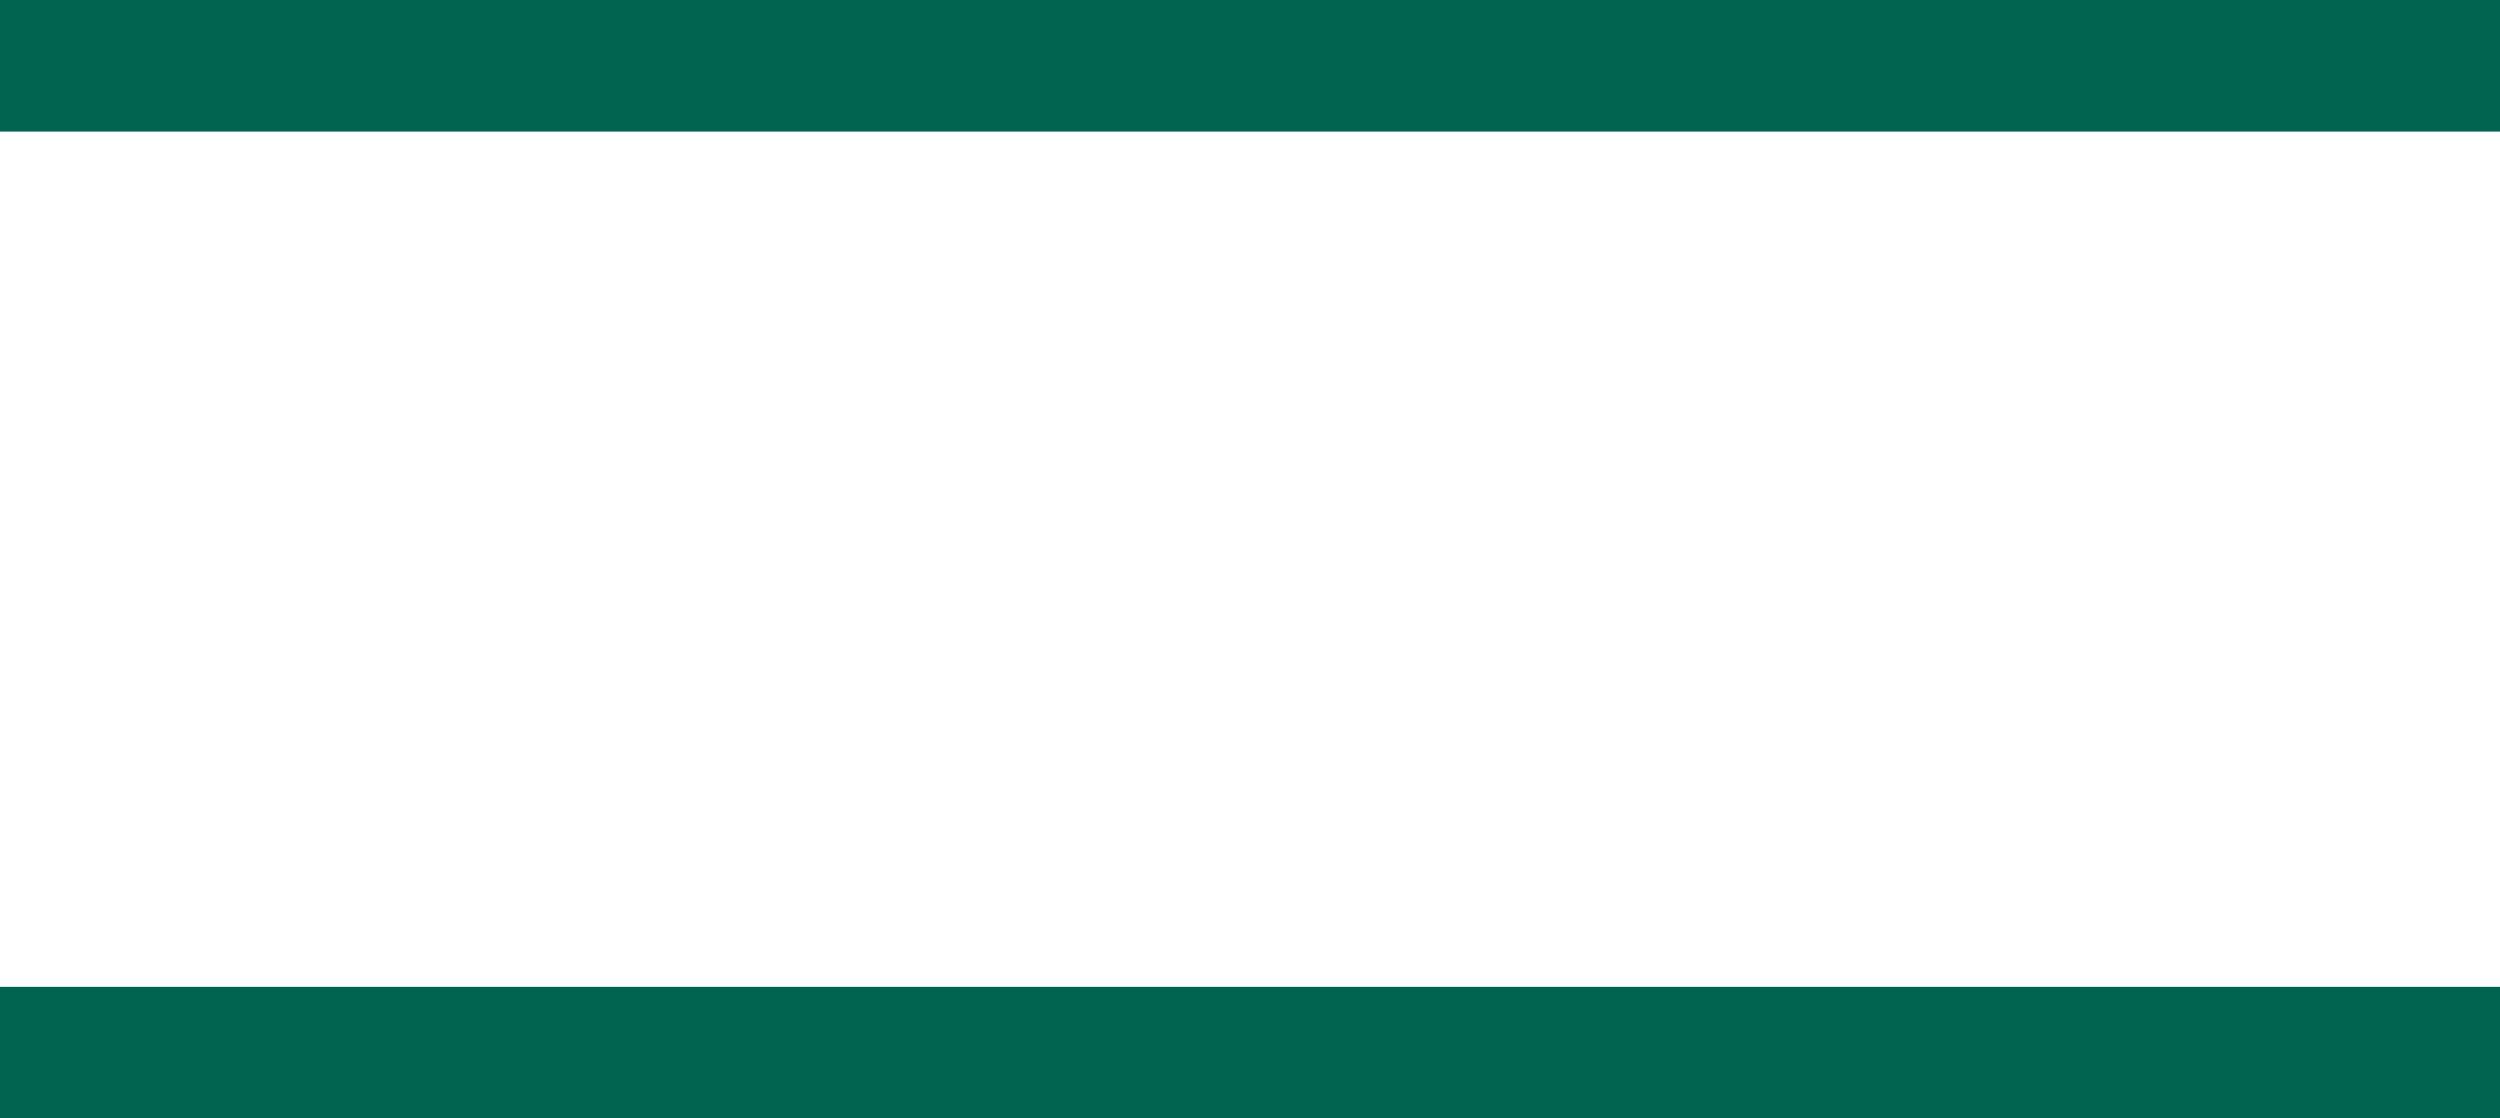 <svg xmlns="http://www.w3.org/2000/svg" width="38" height="17" viewBox="0 0 38 17">
  <g id="Group_1562" data-name="Group 1562" transform="translate(-298 -34)">
    <line id="Line_8" data-name="Line 8" x2="38" transform="translate(298 35)" fill="none" stroke="#006450" stroke-width="2"/>
    <line id="Line_9" data-name="Line 9" x2="38" transform="translate(298 50)" fill="none" stroke="#006450" stroke-width="2"/>
  </g>
</svg>
